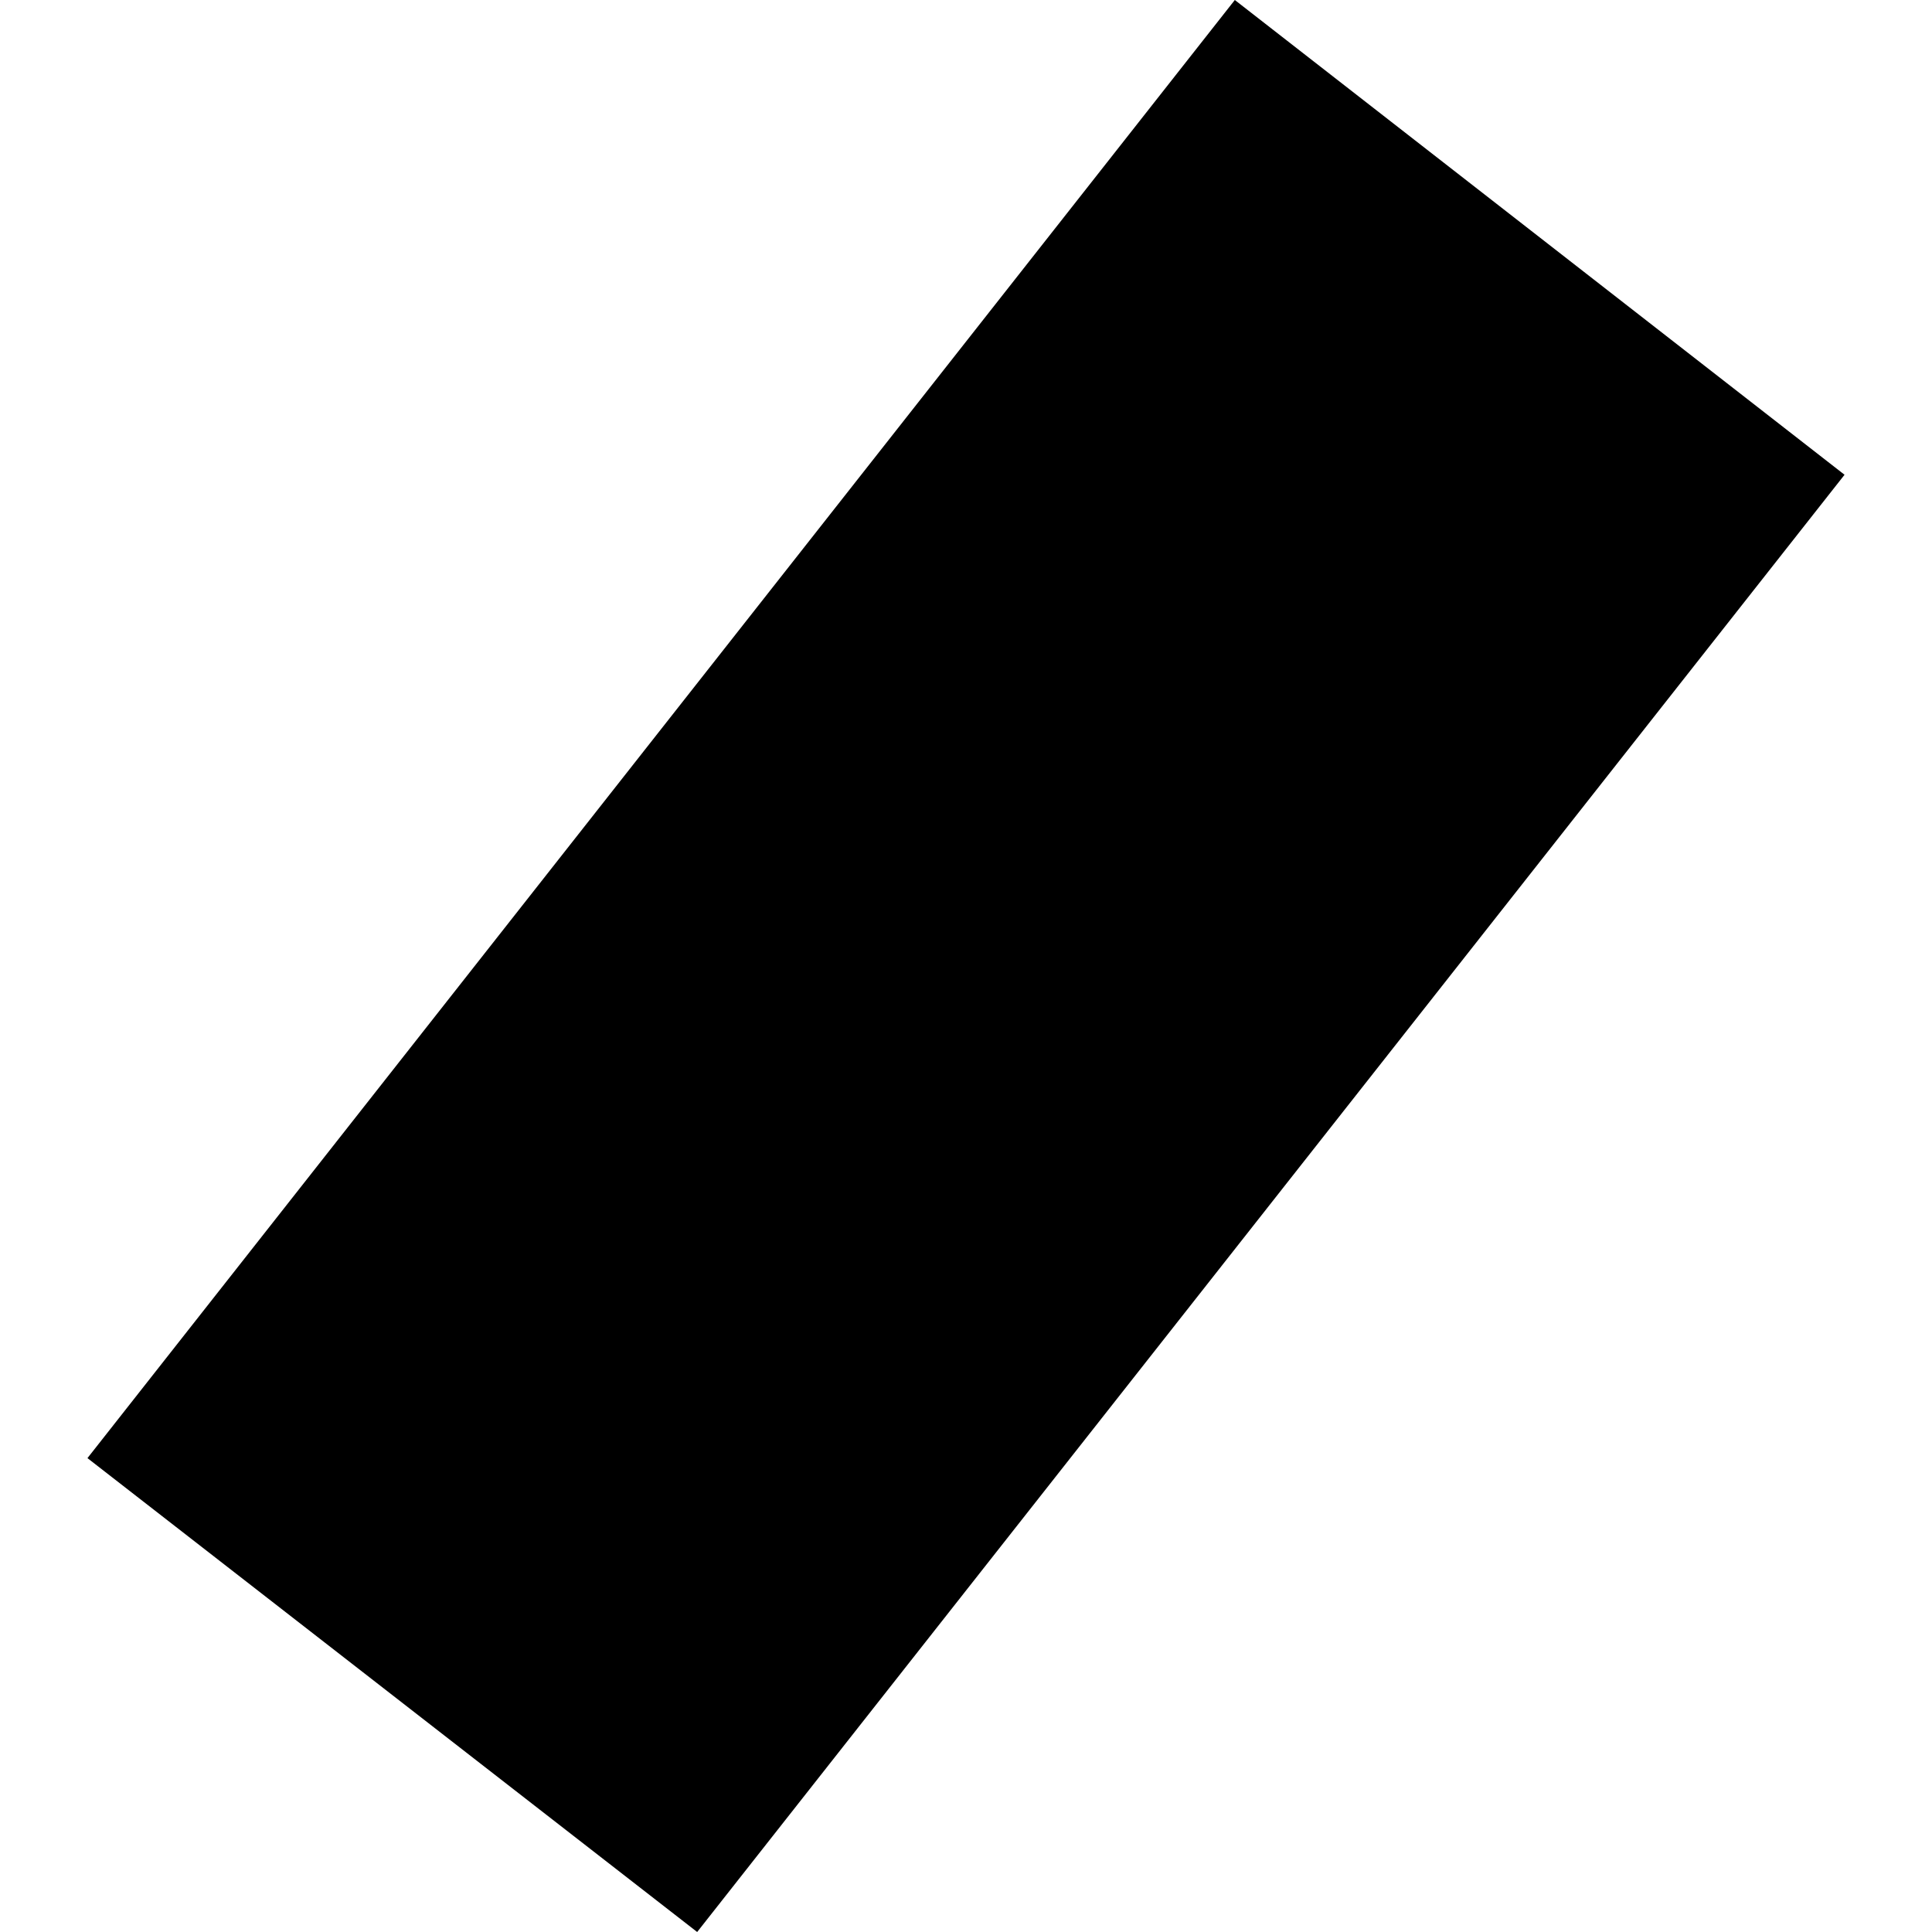 <?xml version="1.0" encoding="utf-8" standalone="no"?>
<!DOCTYPE svg PUBLIC "-//W3C//DTD SVG 1.1//EN"
  "http://www.w3.org/Graphics/SVG/1.1/DTD/svg11.dtd">
<!-- Created with matplotlib (https://matplotlib.org/) -->
<svg height="288pt" version="1.1" viewBox="0 0 288 288" width="288pt" xmlns="http://www.w3.org/2000/svg" xmlns:xlink="http://www.w3.org/1999/xlink">
 <defs>
  <style type="text/css">
*{stroke-linecap:butt;stroke-linejoin:round;}
  </style>
 </defs>
 <g id="figure_1">
  <g id="patch_1">
   <path d="M 0 288 
L 288 288 
L 288 0 
L 0 0 
z
" style="fill:none;opacity:0;"/>
  </g>
  <g id="axes_1">
   <g id="PatchCollection_1">
    <path clip-path="url(#p660f9c1b75)" d="M 13.037 217.359 
L 184.072 0 
L 274.963 70.772 
L 103.926 288 
L 13.037 217.359 
"/>
   </g>
  </g>
 </g>
 <defs>
  <clipPath id="p660f9c1b75">
   <rect height="288" width="261.925" x="13.037" y="0"/>
  </clipPath>
 </defs>
</svg>
